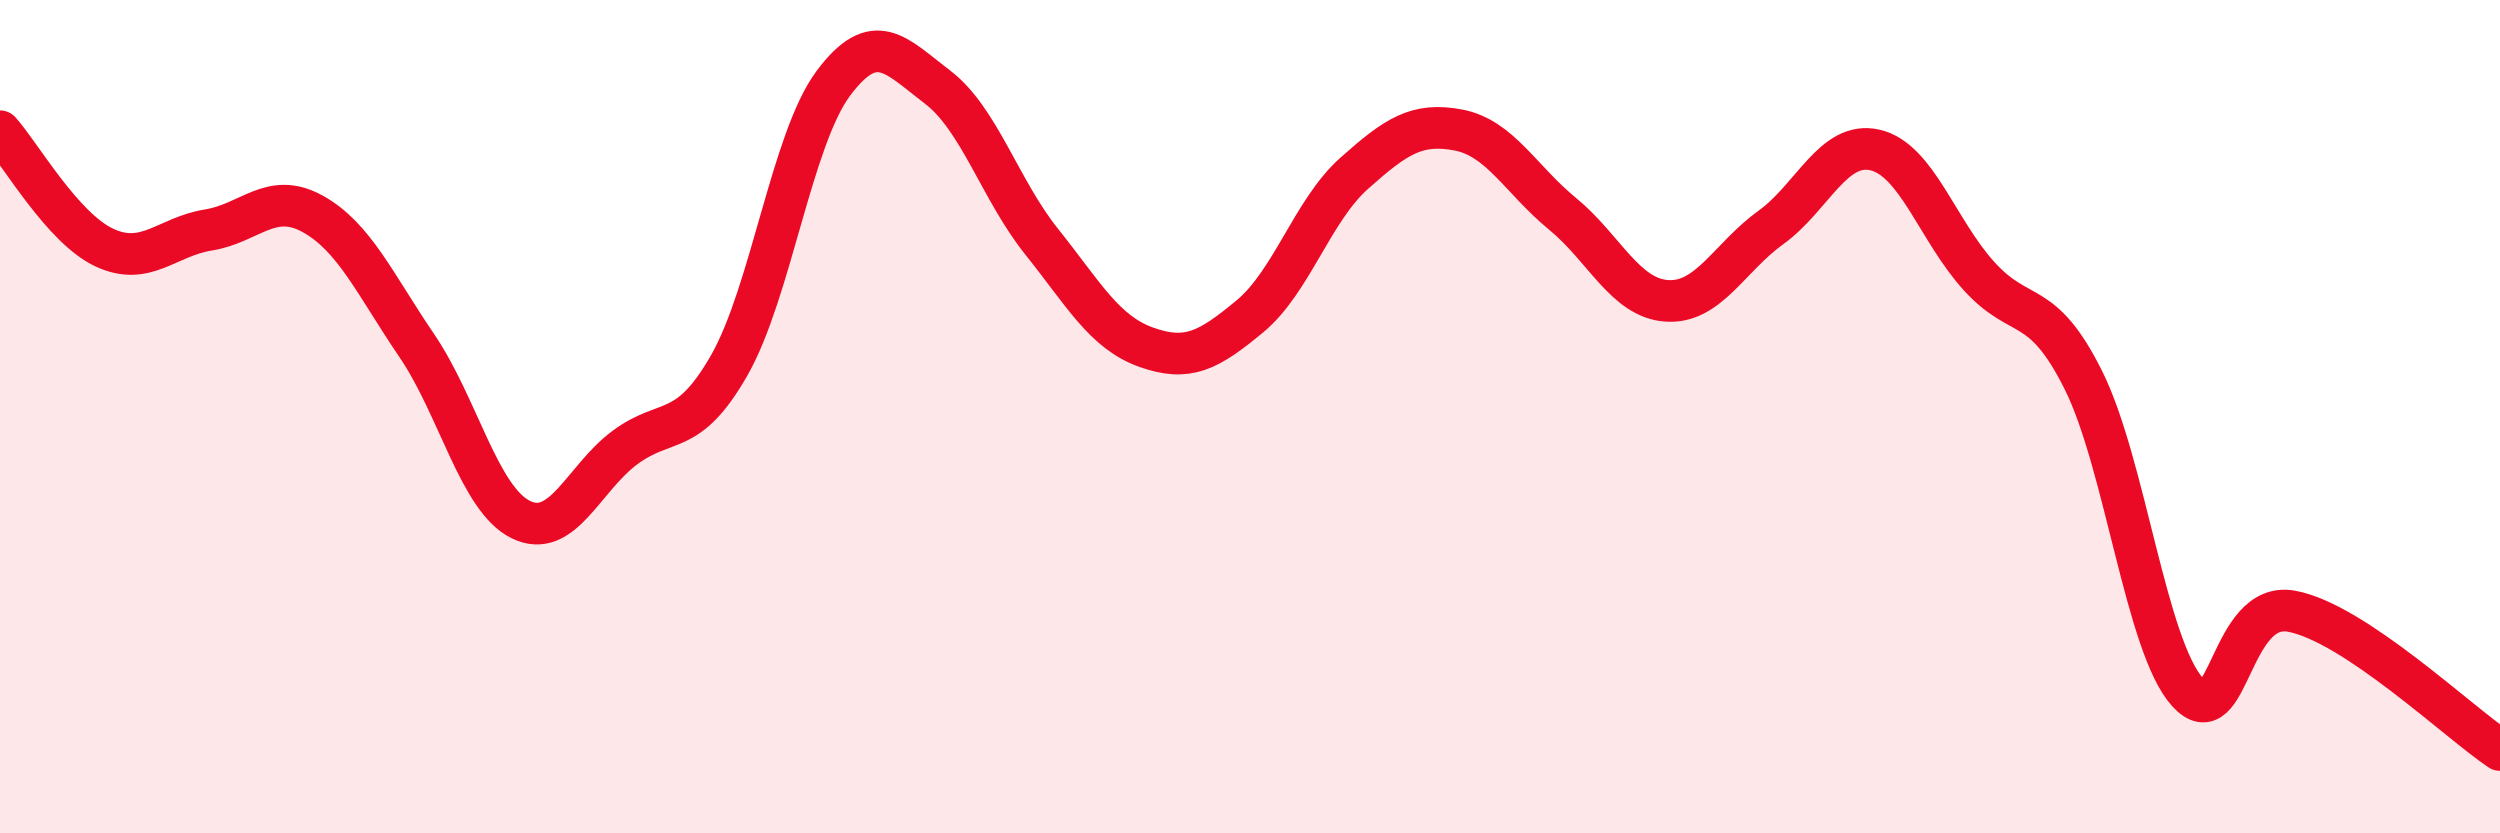 
    <svg width="60" height="20" viewBox="0 0 60 20" xmlns="http://www.w3.org/2000/svg">
      <path
        d="M 0,3.15 C 0.5,3.71 1.5,5.47 2.5,5.94 C 3.5,6.41 4,5.68 5,5.52 C 6,5.36 6.5,4.58 7.5,5.13 C 8.5,5.68 9,6.82 10,8.29 C 11,9.76 11.5,11.98 12.5,12.47 C 13.5,12.96 14,11.48 15,10.74 C 16,10 16.5,10.52 17.5,8.77 C 18.5,7.02 19,3.34 20,2 C 21,0.66 21.5,1.33 22.5,2.09 C 23.5,2.85 24,4.55 25,5.8 C 26,7.05 26.5,7.97 27.5,8.33 C 28.5,8.69 29,8.42 30,7.59 C 31,6.76 31.5,5.05 32.5,4.16 C 33.5,3.27 34,2.93 35,3.12 C 36,3.31 36.5,4.31 37.5,5.13 C 38.5,5.95 39,7.15 40,7.22 C 41,7.29 41.5,6.18 42.5,5.46 C 43.5,4.74 44,3.37 45,3.6 C 46,3.83 46.5,5.53 47.5,6.63 C 48.5,7.73 49,7.12 50,9.12 C 51,11.12 51.5,15.5 52.5,16.61 C 53.5,17.72 53.5,14.39 55,14.67 C 56.5,14.95 59,17.33 60,18L60 20L0 20Z"
        fill="#EB0A25"
        opacity="0.1"
        stroke-linecap="round"
        stroke-linejoin="round"
      />
      <path
        d="M 0,3.15 C 0.5,3.71 1.5,5.47 2.5,5.94 C 3.5,6.41 4,5.68 5,5.52 C 6,5.36 6.5,4.58 7.5,5.13 C 8.5,5.68 9,6.82 10,8.29 C 11,9.76 11.5,11.98 12.5,12.47 C 13.5,12.96 14,11.48 15,10.74 C 16,10 16.5,10.52 17.5,8.77 C 18.5,7.02 19,3.34 20,2 C 21,0.66 21.5,1.33 22.5,2.09 C 23.5,2.85 24,4.55 25,5.8 C 26,7.05 26.5,7.97 27.5,8.33 C 28.5,8.69 29,8.42 30,7.59 C 31,6.76 31.5,5.05 32.5,4.16 C 33.5,3.27 34,2.93 35,3.12 C 36,3.31 36.5,4.31 37.5,5.13 C 38.5,5.95 39,7.15 40,7.22 C 41,7.29 41.5,6.18 42.5,5.46 C 43.5,4.74 44,3.37 45,3.6 C 46,3.83 46.5,5.53 47.5,6.63 C 48.5,7.73 49,7.12 50,9.12 C 51,11.12 51.5,15.5 52.5,16.61 C 53.5,17.72 53.5,14.39 55,14.67 C 56.5,14.95 59,17.33 60,18"
        stroke="#EB0A25"
        stroke-width="1"
        fill="none"
        stroke-linecap="round"
        stroke-linejoin="round"
      />
    </svg>
  